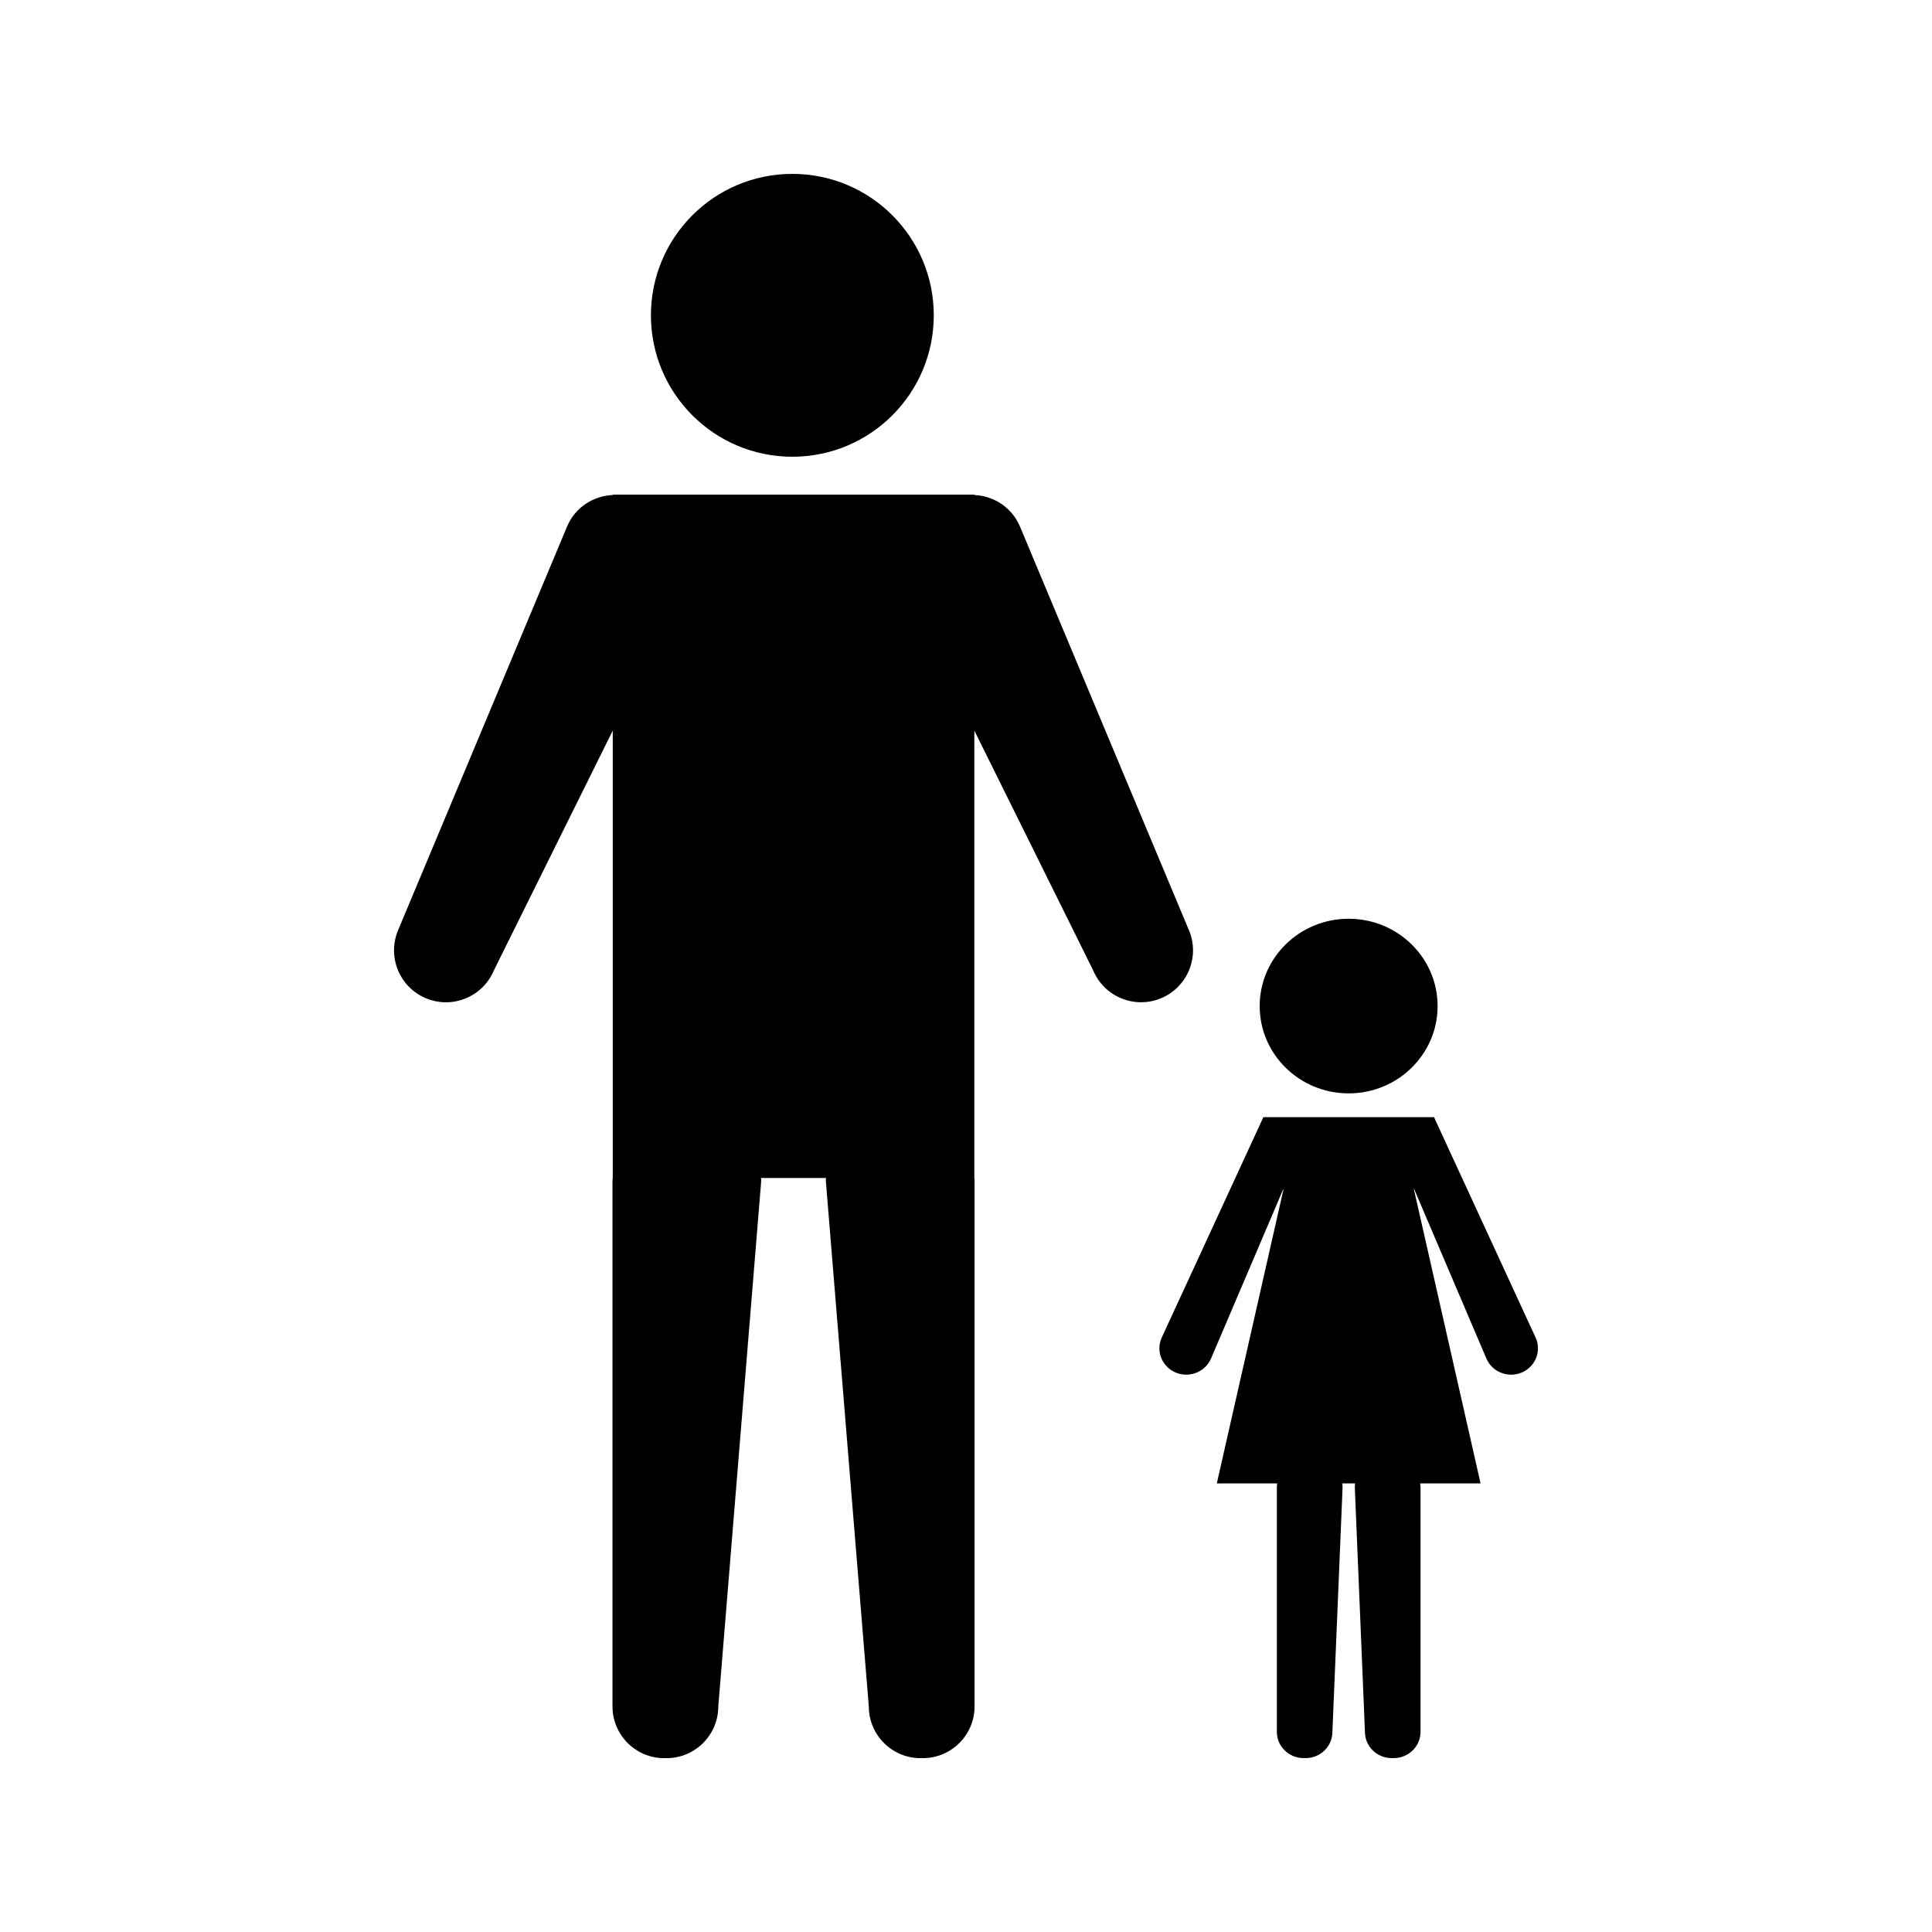 <?xml version="1.0" encoding="UTF-8"?>
<!-- Uploaded to: ICON Repo, www.svgrepo.com, Generator: ICON Repo Mixer Tools -->
<svg fill="#000000" width="800px" height="800px" version="1.1" viewBox="144 144 512 512" xmlns="http://www.w3.org/2000/svg">
 <g>
  <path d="m391.46 227.56c0 20.699-16.781 37.48-37.48 37.48s-37.48-16.781-37.48-37.48c0-20.699 16.781-37.48 37.48-37.48s37.48 16.781 37.48 37.48"/>
  <path d="m459.09 390.54-44.785-107c-2.125-5.074-6.953-8.129-12.102-8.359v-0.094h-95.82v0.094c-5.16 0.23-9.98 3.285-12.105 8.359l-44.789 107c-2.93 7.008 0.371 15.062 7.383 18.008 7.008 2.93 15.074-0.371 18.012-7.383l31.5-63.547v118.57c-0.027 0.227-0.066 0.441-0.066 0.676v139.36c0 7.566 6.137 13.707 13.707 13.707 0.109 0 0.199-0.027 0.301-0.035 0.105 0.012 0.211 0.035 0.309 0.035 7.578 0 13.719-6.141 13.719-13.707l11.383-139.36c0-0.234-0.051-0.453-0.074-0.676h17.25c-0.02 0.227-0.066 0.441-0.066 0.676l11.395 139.36c0 7.566 6.141 13.707 13.703 13.707 0.109 0 0.203-0.027 0.305-0.035 0.117 0.004 0.199 0.027 0.309 0.027 7.574 0 13.707-6.141 13.707-13.707l0.004-139.36c0-0.234-0.035-0.453-0.062-0.676v-118.57l31.492 63.547c2.934 7.012 11 10.312 18.008 7.383 7.008-2.938 10.316-10.992 7.387-18z"/>
  <path d="m551.02 498.62-26.711-57.953-0.258-0.605h-45.273l-0.25 0.605-26.723 57.953c-1.523 3.555 0.195 7.641 3.816 9.141 3.625 1.477 7.789-0.184 9.316-3.738l19.148-44.906 0.047 0.094-17.664 77.914h16.012c-0.035 0.309-0.102 0.605-0.102 0.922v64.918c0 3.84 3.184 6.949 7.09 6.949 0.09 0 0.184-0.016 0.273-0.016 0.094 0 0.172 0.016 0.27 0.016 3.914 0 7.086-3.106 7.086-6.949l2.703-64.918c0-0.32-0.059-0.613-0.102-0.922h3.438c-0.047 0.309-0.105 0.605-0.105 0.922l2.691 64.918c0 3.84 3.176 6.949 7.094 6.949 0.094 0 0.18-0.016 0.27-0.016 0.094 0 0.172 0.016 0.27 0.016 3.914 0 7.094-3.106 7.094-6.949v-64.918c0-0.32-0.062-0.613-0.102-0.922h16.016l-17.664-77.91 0.059-0.094 19.148 44.906c1.508 3.555 5.68 5.211 9.301 3.738 3.625-1.504 5.332-5.594 3.812-9.145z"/>
  <path d="m524.98 410.62c0 12.777-10.555 23.137-23.574 23.137-13.02 0-23.574-10.359-23.574-23.137 0-12.781 10.555-23.141 23.574-23.141 13.02 0 23.574 10.359 23.574 23.141"/>
 </g>
</svg>